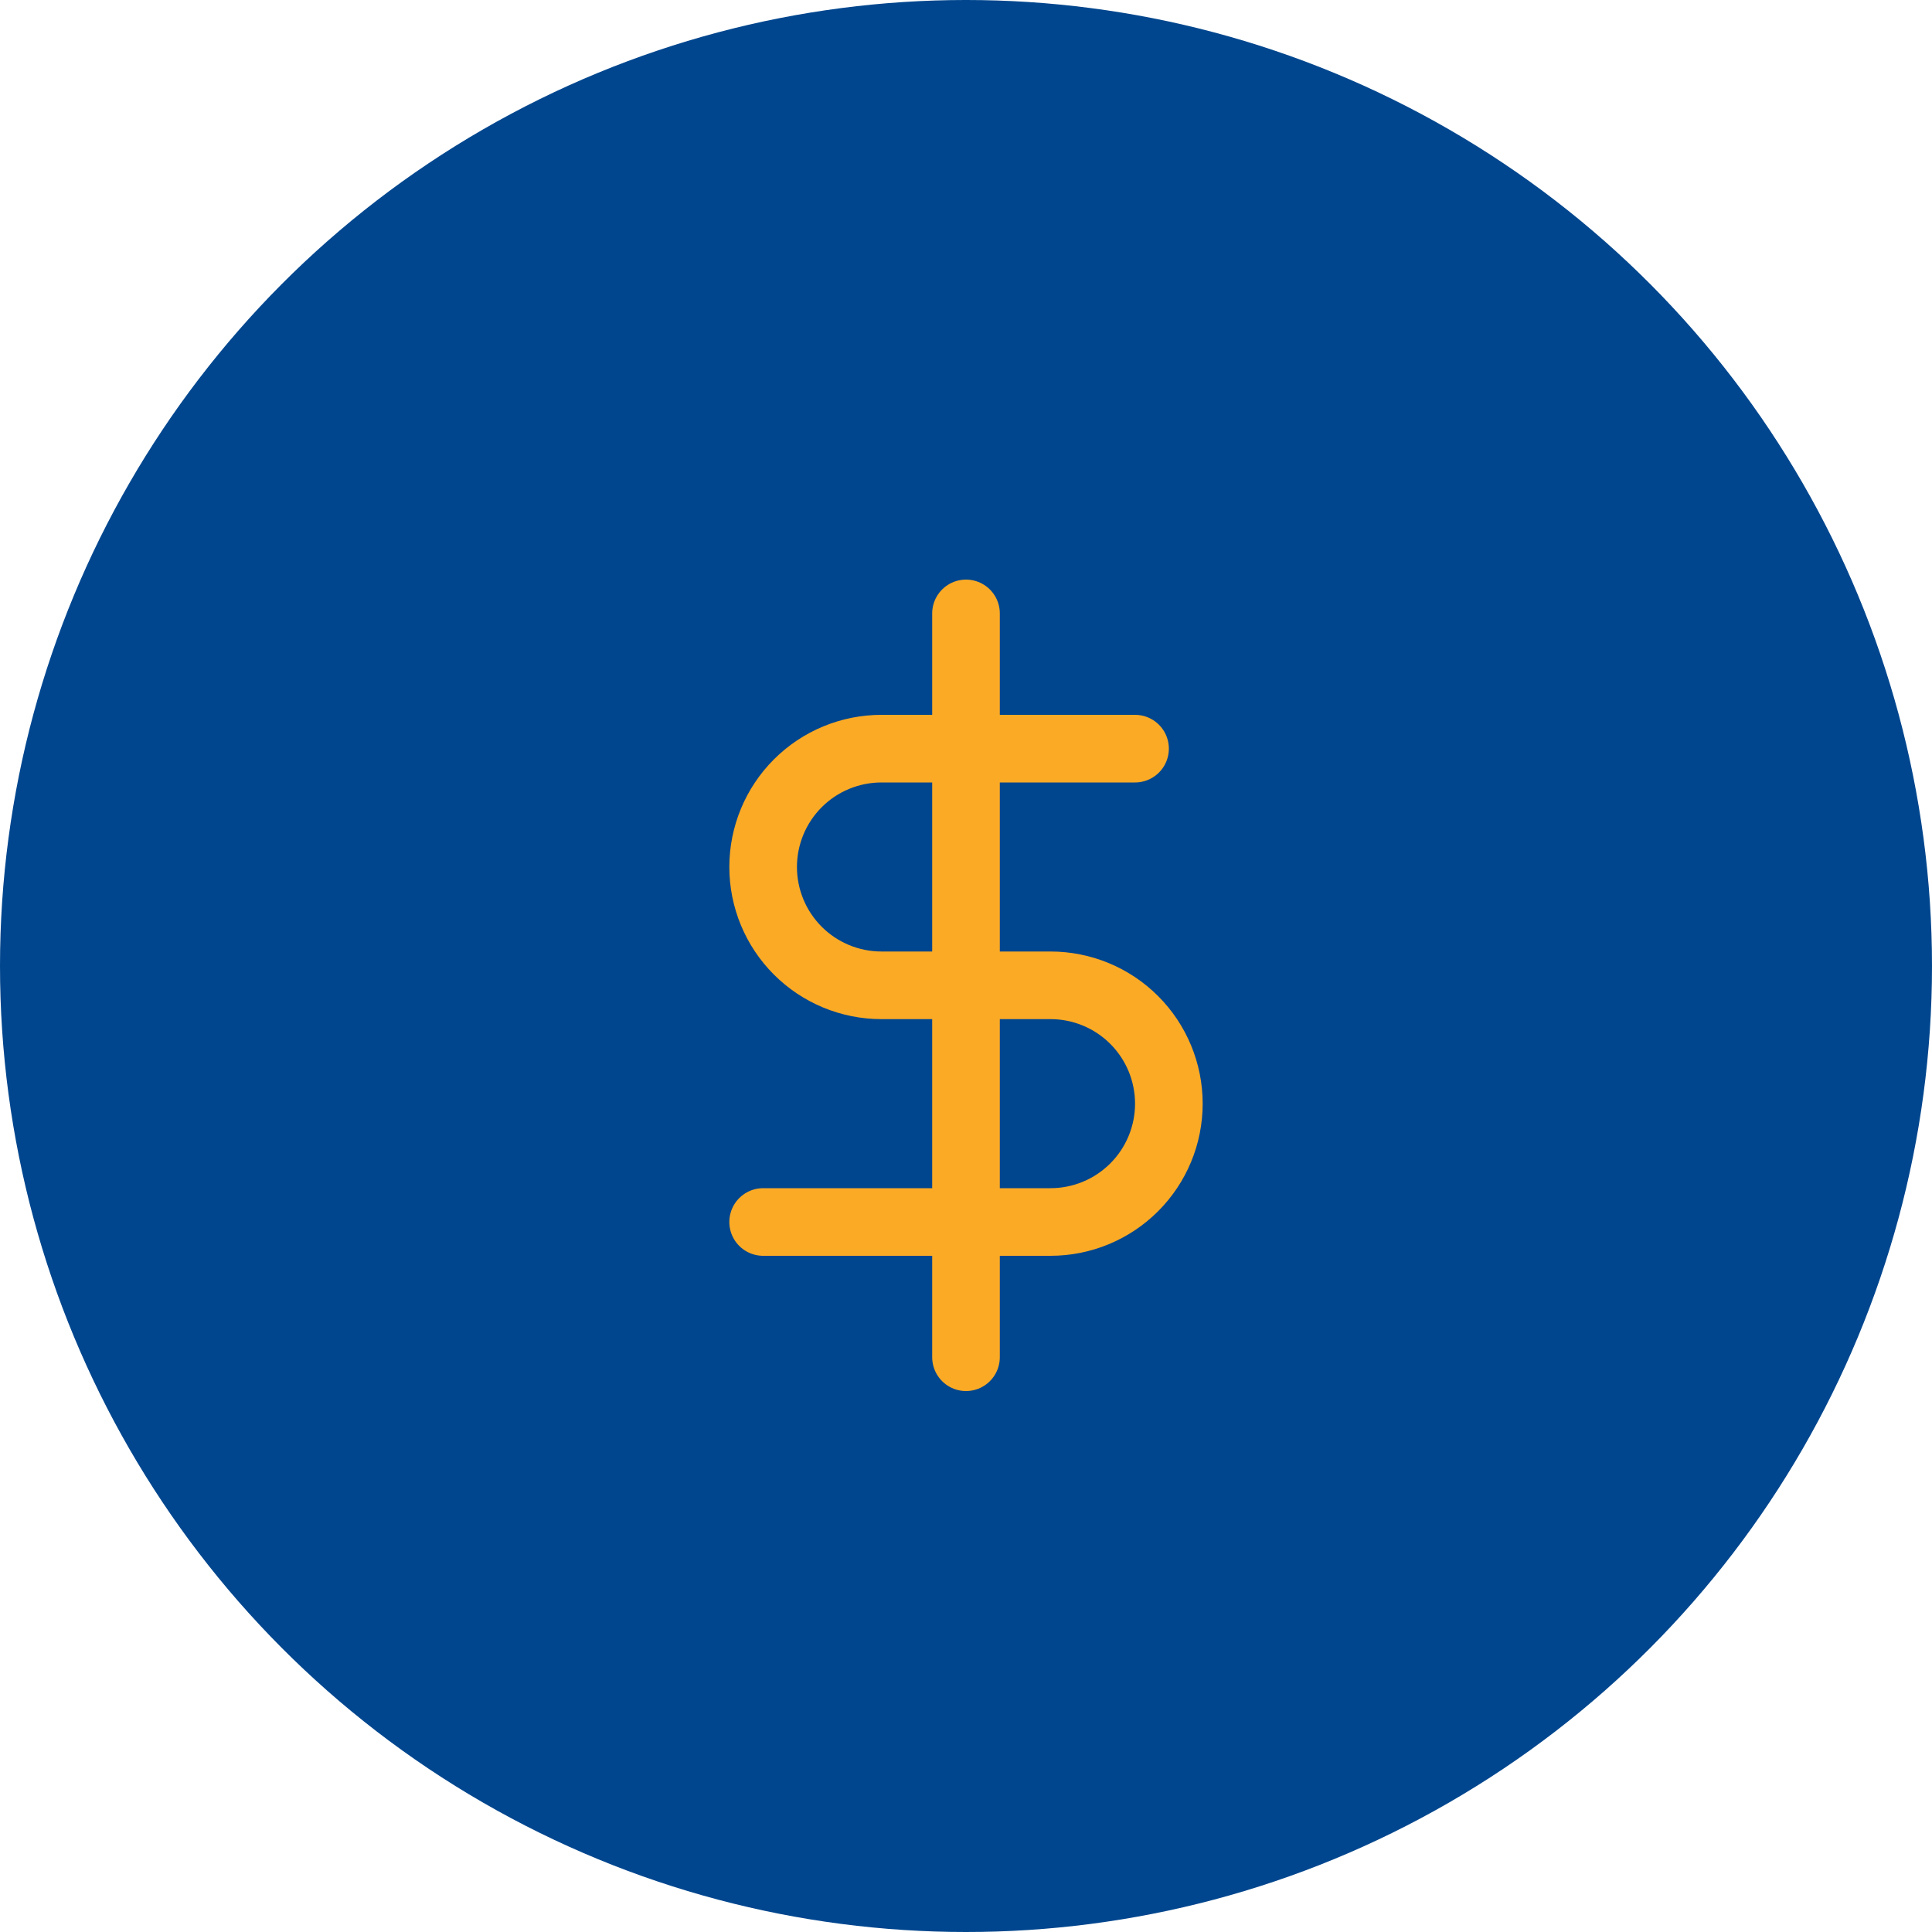 <svg xmlns="http://www.w3.org/2000/svg" width="100" height="100" viewBox="0 0 100 100" fill="none"><circle cx="50" cy="50" r="50" fill="#00468E"></circle><path d="M50 31.75V70.25" stroke="#FBAA26" stroke-width="3.5" stroke-linecap="round" stroke-linejoin="round"></path><path d="M58.75 38.75H45.625C44.001 38.75 42.443 39.395 41.294 40.544C40.145 41.693 39.5 43.251 39.5 44.875C39.5 46.499 40.145 48.057 41.294 49.206C42.443 50.355 44.001 51 45.625 51H54.375C55.999 51 57.557 51.645 58.706 52.794C59.855 53.943 60.5 55.501 60.5 57.125C60.5 58.749 59.855 60.307 58.706 61.456C57.557 62.605 55.999 63.25 54.375 63.25H39.5" stroke="#FBAA26" stroke-width="3.5" stroke-linecap="round" stroke-linejoin="round"></path></svg>